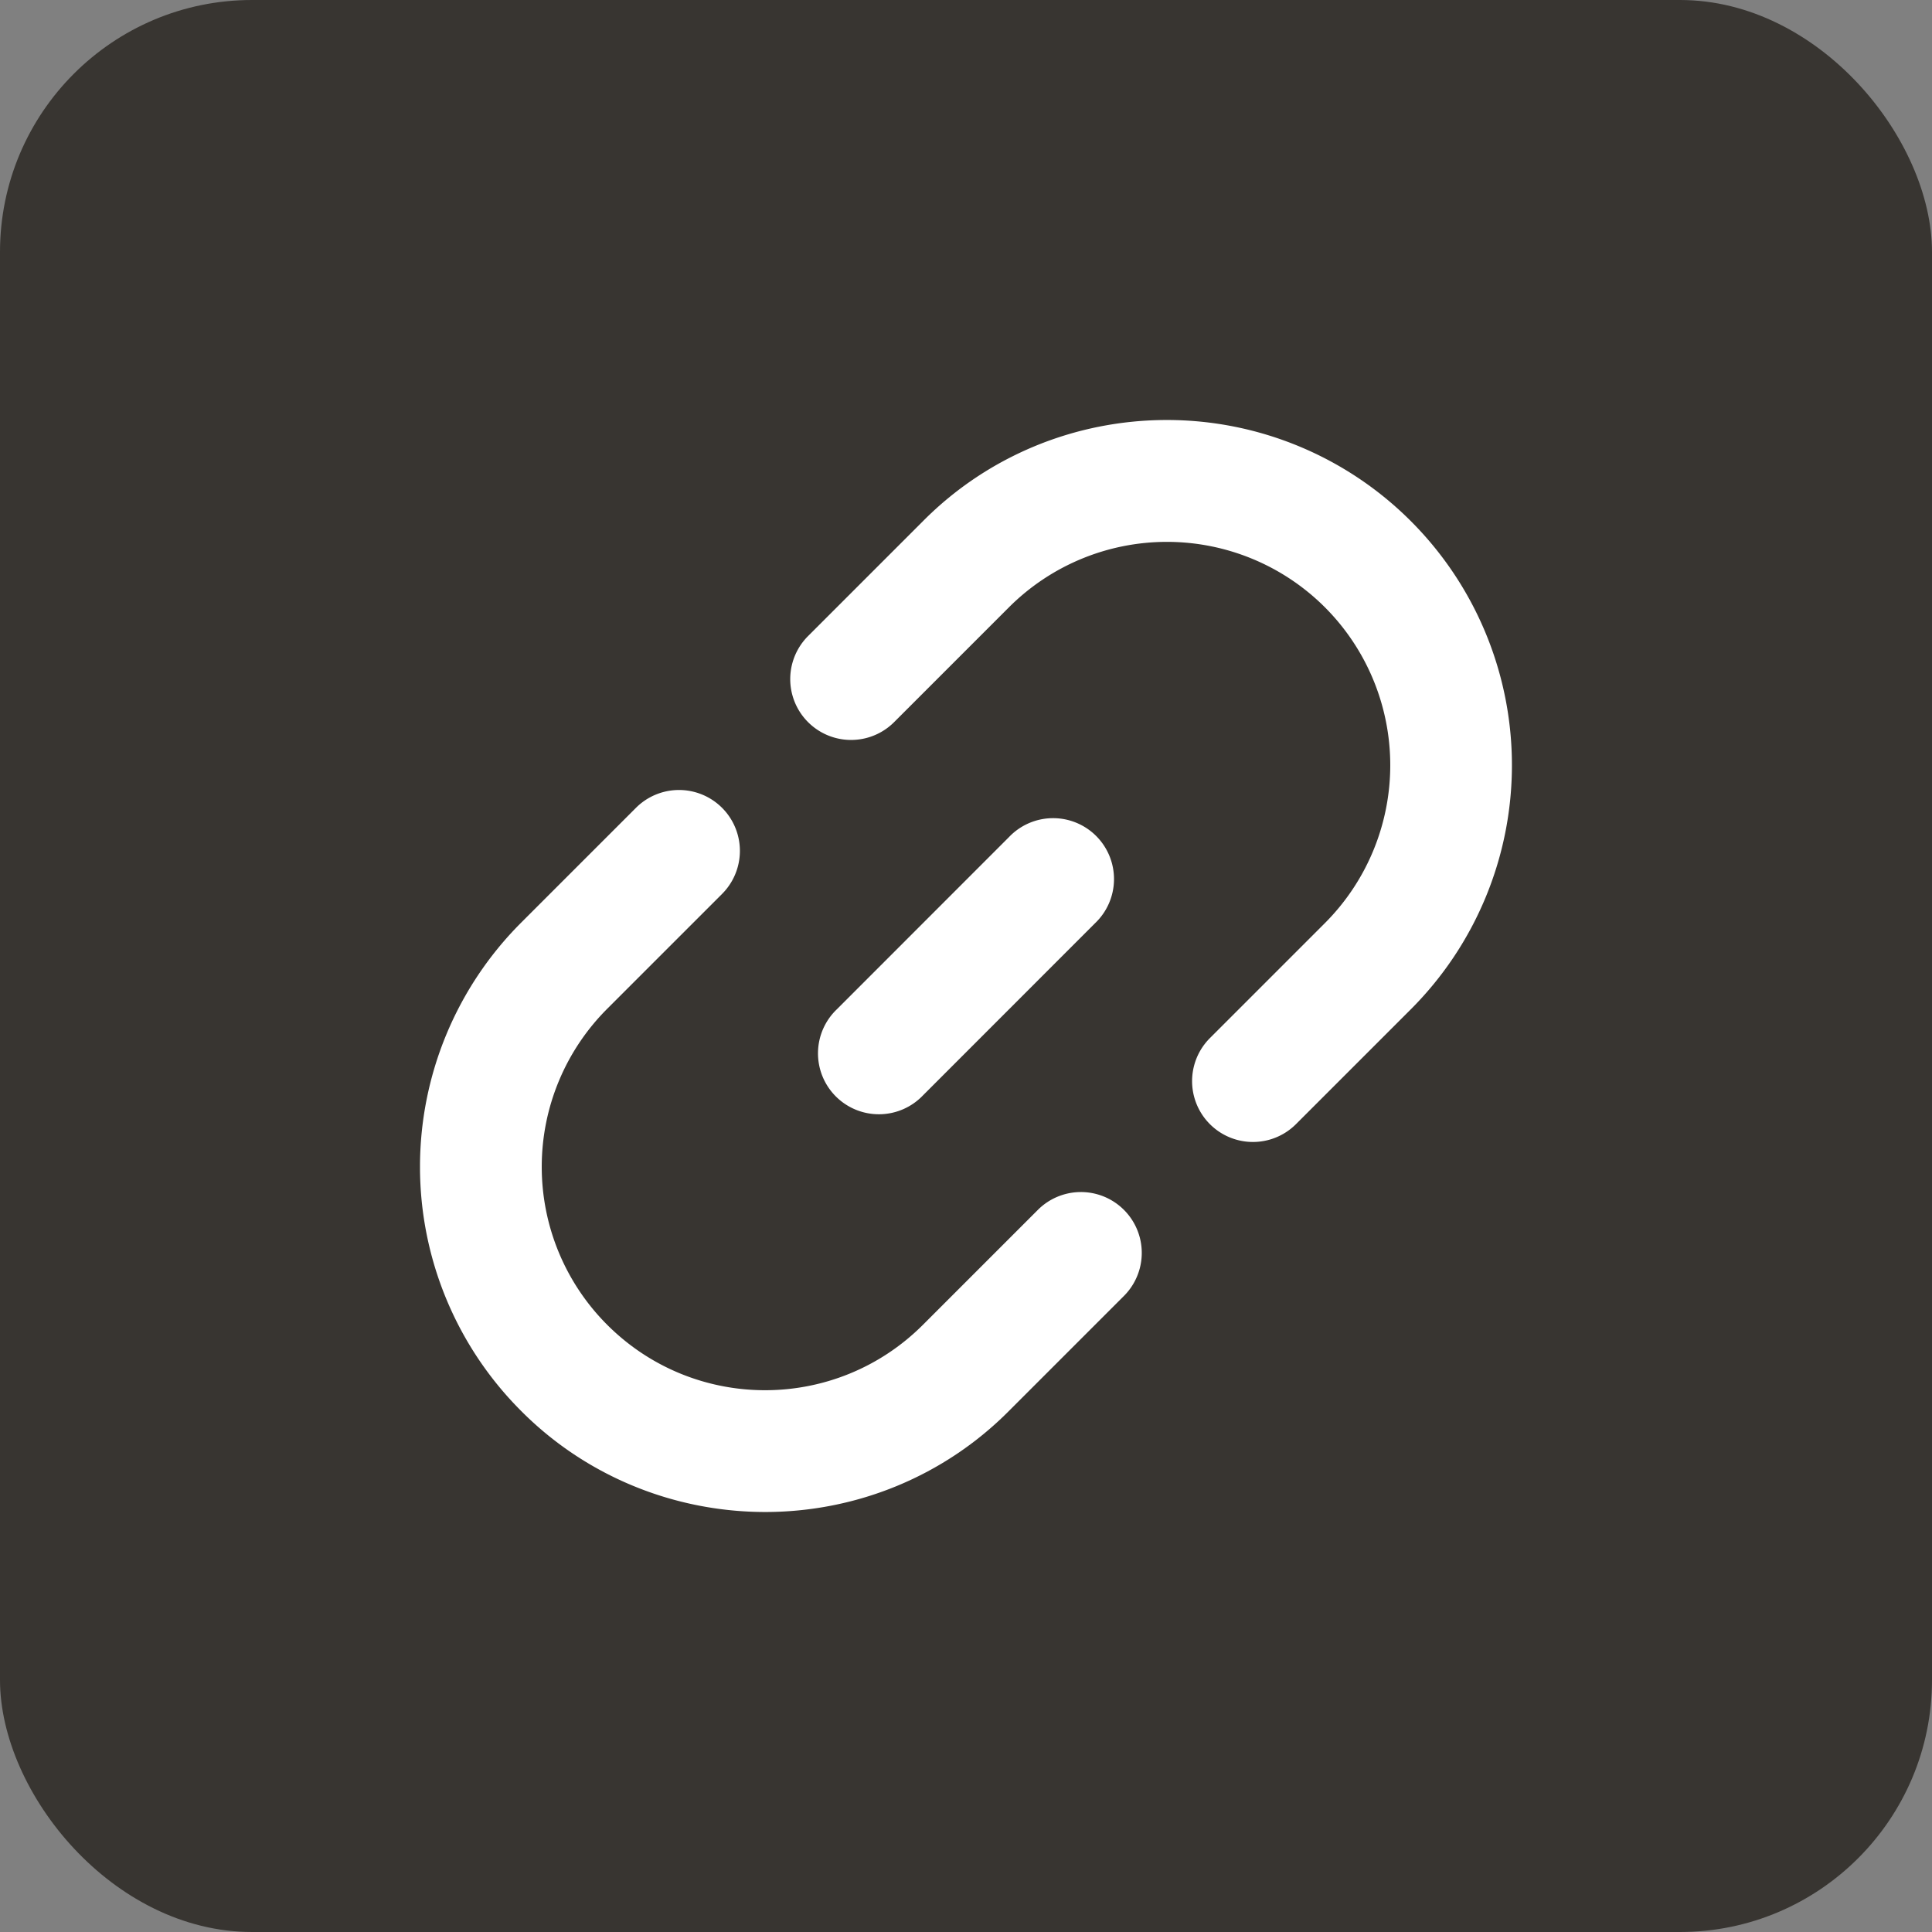 <svg xmlns="http://www.w3.org/2000/svg" width="23" height="23" fill="none" xmlns:v="https://vecta.io/nano"><rect width="100%" height="100%" fill="#808080" stroke="none"/><rect width="23" height="23" rx="3" fill="#383531"/><g clip-path="url(#A)" fill="#fff"><path d="M10.988 13.04l2.049-2.05a.725.725 0 1 0-1.025-1.025l-2.049 2.05a.725.725 0 1 0 1.025 1.025zM13.892 5c-1.092 0-2.136.43-2.904 1.204L9.62 7.572a.724.724 0 1 0 1.024 1.025l1.368-1.368a2.66 2.66 0 0 1 3.76 0 2.66 2.66 0 0 1 0 3.761l-1.368 1.368a.724.724 0 1 0 1.024 1.025l1.368-1.368a4.11 4.11 0 0 0 0-5.811C16.028 5.435 14.984 5 13.892 5z"/><path d="M9.108 18c1.092 0 2.136-.43 2.904-1.204l1.368-1.368a.72.72 0 1 0-1.024-1.025l-1.368 1.368c-1.039 1.039-2.721 1.039-3.76 0a2.66 2.66 0 0 1 0-3.761l1.368-1.368a.72.72 0 1 0-1.025-1.025l-1.368 1.368a4.11 4.11 0 0 0 0 5.811C6.972 17.57 8.02 18 9.113 18h-.005z"/></g><defs><clipPath id="A"><path fill="#fff" transform="translate(5 5)" d="M0 0h13v13H0z"/></clipPath></defs></svg>